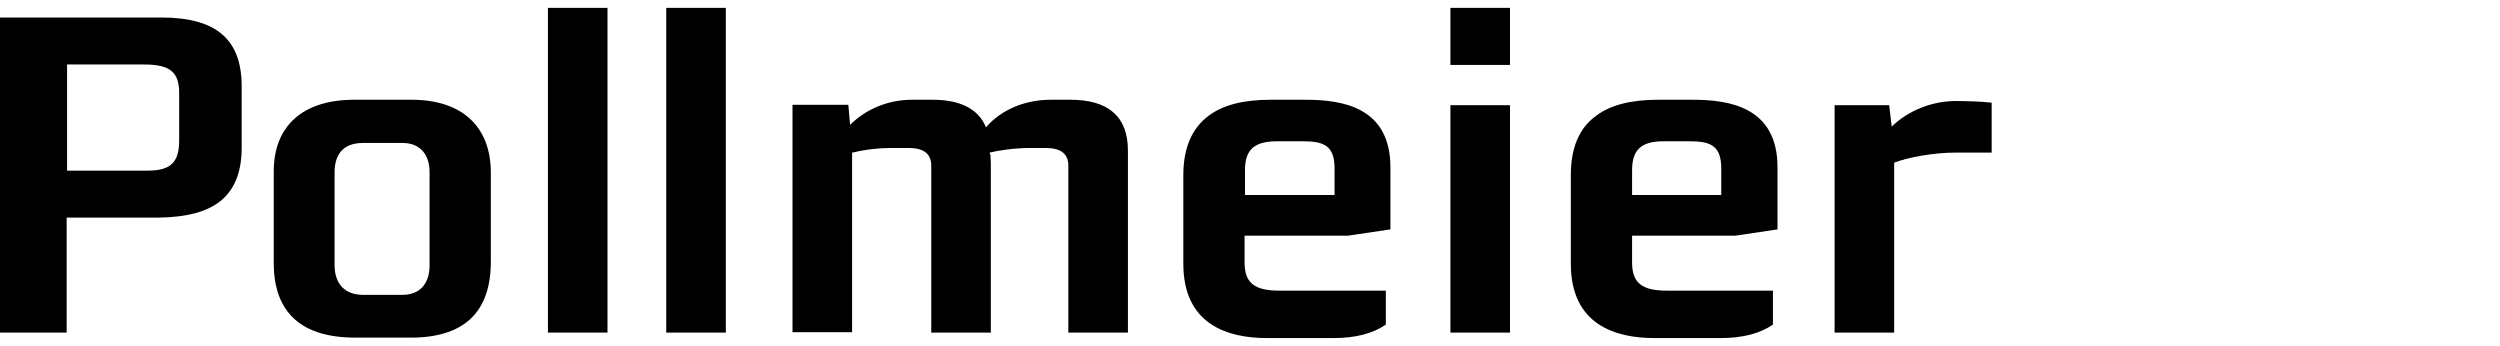 <svg xmlns="http://www.w3.org/2000/svg" width="159" height="22" viewBox="0 0 159 22" fill="none"><path d="M4.266 10.88V4.102H9.169C10.812 4.102 11.395 4.582 11.395 5.916V8.932C11.395 10.346 10.838 10.853 9.381 10.853H4.266V10.88ZM14.072 12.747C14.946 12 15.37 10.906 15.37 9.385V5.489C15.37 2.501 13.754 1.113 10.255 1.113H0V21.153H4.24V13.841H10.07C11.899 13.815 13.197 13.468 14.072 12.747Z" fill="black"></path><path d="M38.637 0.5H34.848V21.153H38.637V0.5Z" fill="black"></path><path d="M96.036 0.5H92.246V4.129H96.036V0.5Z" fill="black"></path><path d="M96.036 6.69H92.246V21.153H96.036V6.69Z" fill="black"></path><path d="M46.163 0.5H42.373V21.153H46.163V0.5Z" fill="black"></path><path d="M27.321 16.884C27.321 18.058 26.685 18.752 25.599 18.752H23.081C21.942 18.752 21.279 18.058 21.279 16.857V10.96C21.279 9.733 21.915 9.092 23.081 9.092H25.599C26.685 9.092 27.321 9.786 27.321 10.96V16.884ZM26.182 6.344H22.525C19.265 6.344 17.41 7.998 17.41 10.907V16.724C17.41 19.872 19.159 21.473 22.604 21.473H26.129C29.521 21.473 31.217 19.846 31.217 16.644V10.987C31.217 8.052 29.388 6.344 26.182 6.344Z" fill="black"></path><path d="M126.67 9.706V6.531C126.061 6.451 124.895 6.424 124.418 6.424C122.854 6.424 121.37 7.038 120.337 8.025L120.31 8.052V8.025L120.151 6.691H116.68V21.153H120.469V10.346C121.37 9.999 122.987 9.706 124.365 9.706H126.67Z" fill="black"></path><path d="M62.938 9.706C63.468 9.572 64.501 9.412 65.508 9.412H66.515C67.469 9.412 67.946 9.786 67.946 10.533V21.153H71.736V9.572C71.736 7.438 70.517 6.344 68.079 6.344H66.833C65.164 6.344 63.68 6.984 62.726 8.078L62.699 8.105V8.078C62.222 6.931 61.083 6.344 59.307 6.344H58.009C56.525 6.344 55.12 6.904 54.087 7.918L54.06 7.945V7.891L53.954 6.664H50.403V21.126H54.193V9.706H54.219C55.12 9.492 55.915 9.412 56.684 9.412H57.797C58.751 9.412 59.228 9.786 59.228 10.533V21.153H63.017V10.4C63.017 10.24 62.991 9.973 62.991 9.839C62.938 9.759 62.938 9.733 62.938 9.706Z" fill="black"></path><path d="M84.879 12.401H79.182V10.827C79.182 9.519 79.765 8.985 81.222 8.985H82.865C84.19 8.985 84.879 9.252 84.879 10.72V12.401ZM88.43 14.589V10.64C88.43 6.797 85.356 6.344 83.024 6.344H80.825C79.102 6.344 77.804 6.664 76.876 7.358C75.816 8.132 75.26 9.412 75.26 11.12V16.777C75.26 20.673 78.122 21.5 80.56 21.5H84.826C86.231 21.5 87.317 21.206 88.139 20.646V18.485H81.355C79.765 18.485 79.155 17.978 79.155 16.697V14.989H85.727L88.43 14.589Z" fill="black"></path><path d="M109.498 12.401H103.801V10.827C103.801 9.519 104.384 8.985 105.815 8.985H107.458C108.783 8.985 109.472 9.252 109.472 10.72V12.401H109.498ZM113.049 14.589V10.64C113.049 6.797 109.975 6.344 107.643 6.344H105.47C103.748 6.344 102.449 6.664 101.522 7.358C100.435 8.132 99.905 9.412 99.905 11.12V16.777C99.905 20.673 102.767 21.5 105.205 21.5H109.445C110.85 21.5 111.936 21.206 112.758 20.646V18.485H106C104.41 18.485 103.801 17.978 103.801 16.697V14.989H110.373L113.049 14.589Z" fill="black"></path></svg>